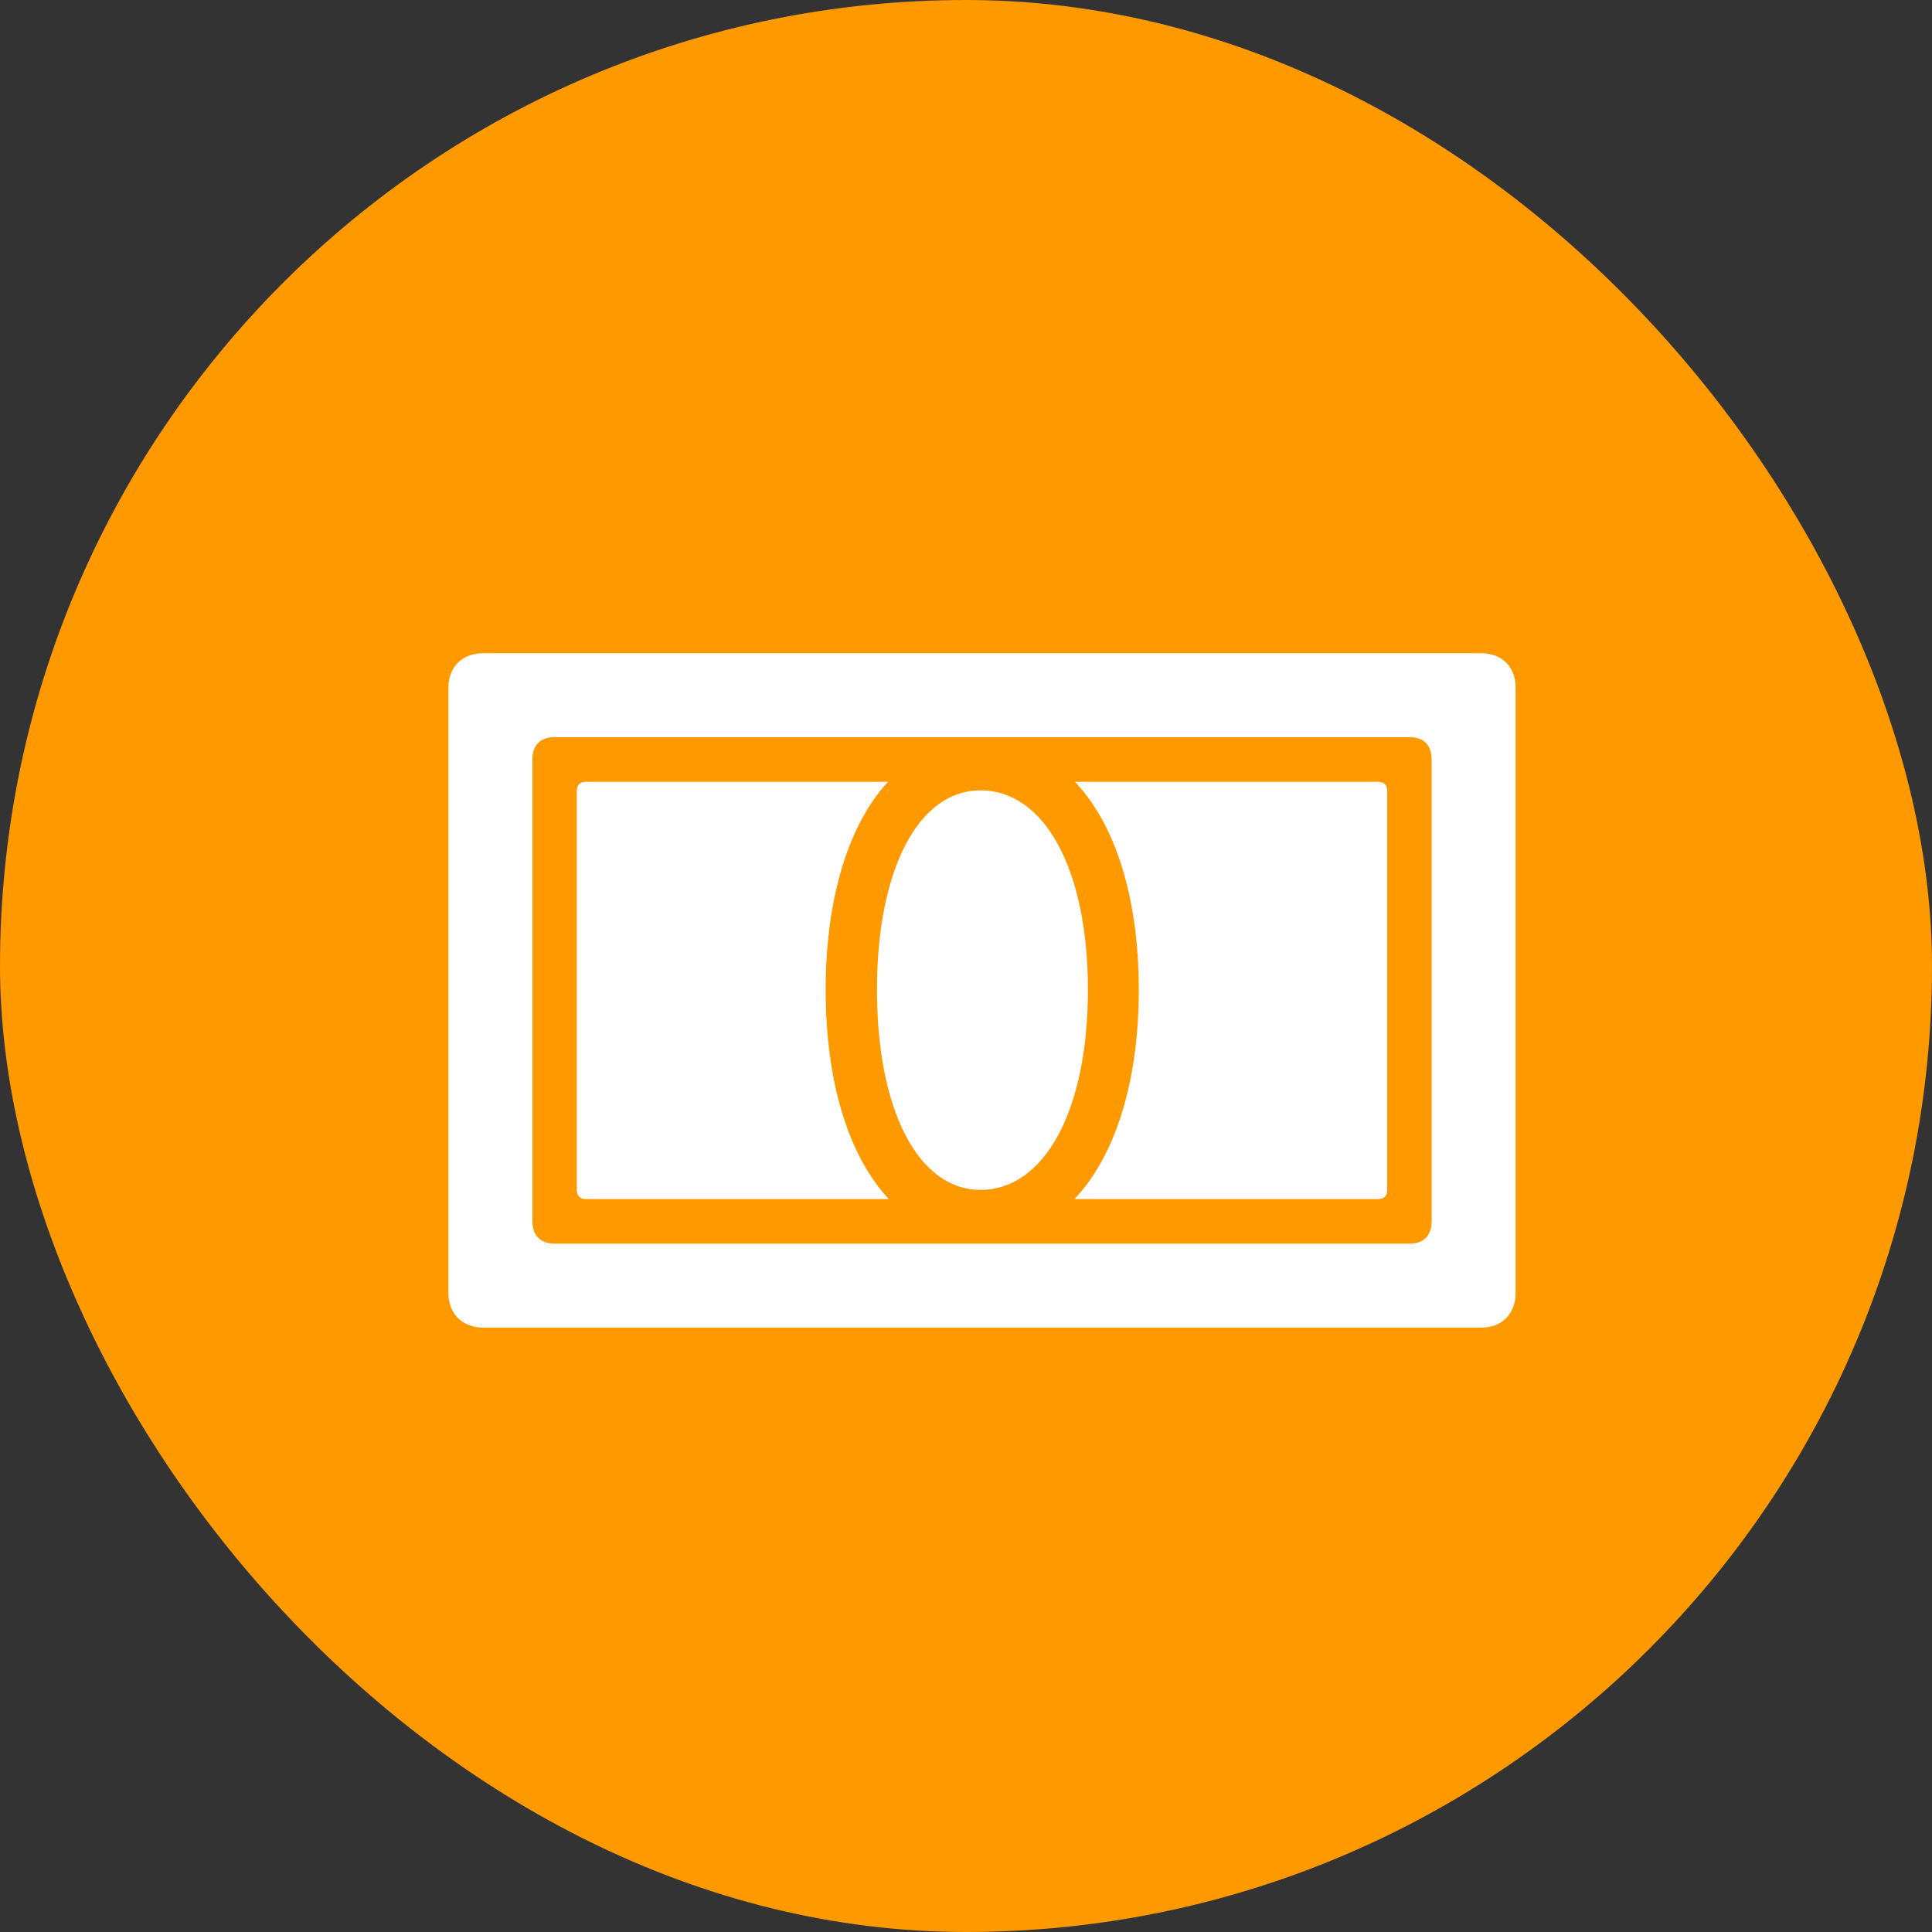 <svg width="60" height="60" viewBox="0 0 60 60" fill="none" xmlns="http://www.w3.org/2000/svg">
<rect x="0" y="0" width="60" height="60" fill="#333333" stroke="none"/>
<rect width="60" height="60" rx="30" fill="#FF9900"/>
<path d="M17.914 36.957C17.914 37.145 18.02 37.238 18.197 37.238H27.602C26.364 35.911 25.642 33.629 25.642 30.741C25.642 27.867 26.364 25.594 27.577 24.28H18.197C18.02 24.28 17.914 24.374 17.914 24.561V36.957ZM27.235 30.741C27.235 34.505 28.532 36.953 30.448 36.953C32.43 36.953 33.786 34.505 33.786 30.741C33.786 26.978 32.43 24.545 30.448 24.545C28.532 24.545 27.235 26.978 27.235 30.741ZM33.37 37.238H42.798C42.975 37.238 43.081 37.145 43.081 36.957V24.561C43.081 24.374 42.975 24.28 42.798 24.28H33.383C34.634 25.594 35.366 27.867 35.366 30.741C35.366 33.629 34.621 35.911 33.37 37.238Z" fill="white"/>
<path d="M13.926 40.15C13.926 40.798 14.357 41.23 15.005 41.23H46C46.648 41.23 47.069 40.798 47.069 40.15V21.356C47.069 20.71 46.648 20.287 46 20.287H15.005C14.357 20.287 13.926 20.71 13.926 21.356V40.15ZM16.533 37.917V23.599C16.533 23.131 16.79 22.894 17.221 22.894H43.773C44.214 22.894 44.461 23.131 44.461 23.599V37.917C44.461 38.375 44.214 38.622 43.773 38.622H17.221C16.79 38.622 16.533 38.375 16.533 37.917Z" fill="white"/>
</svg>
